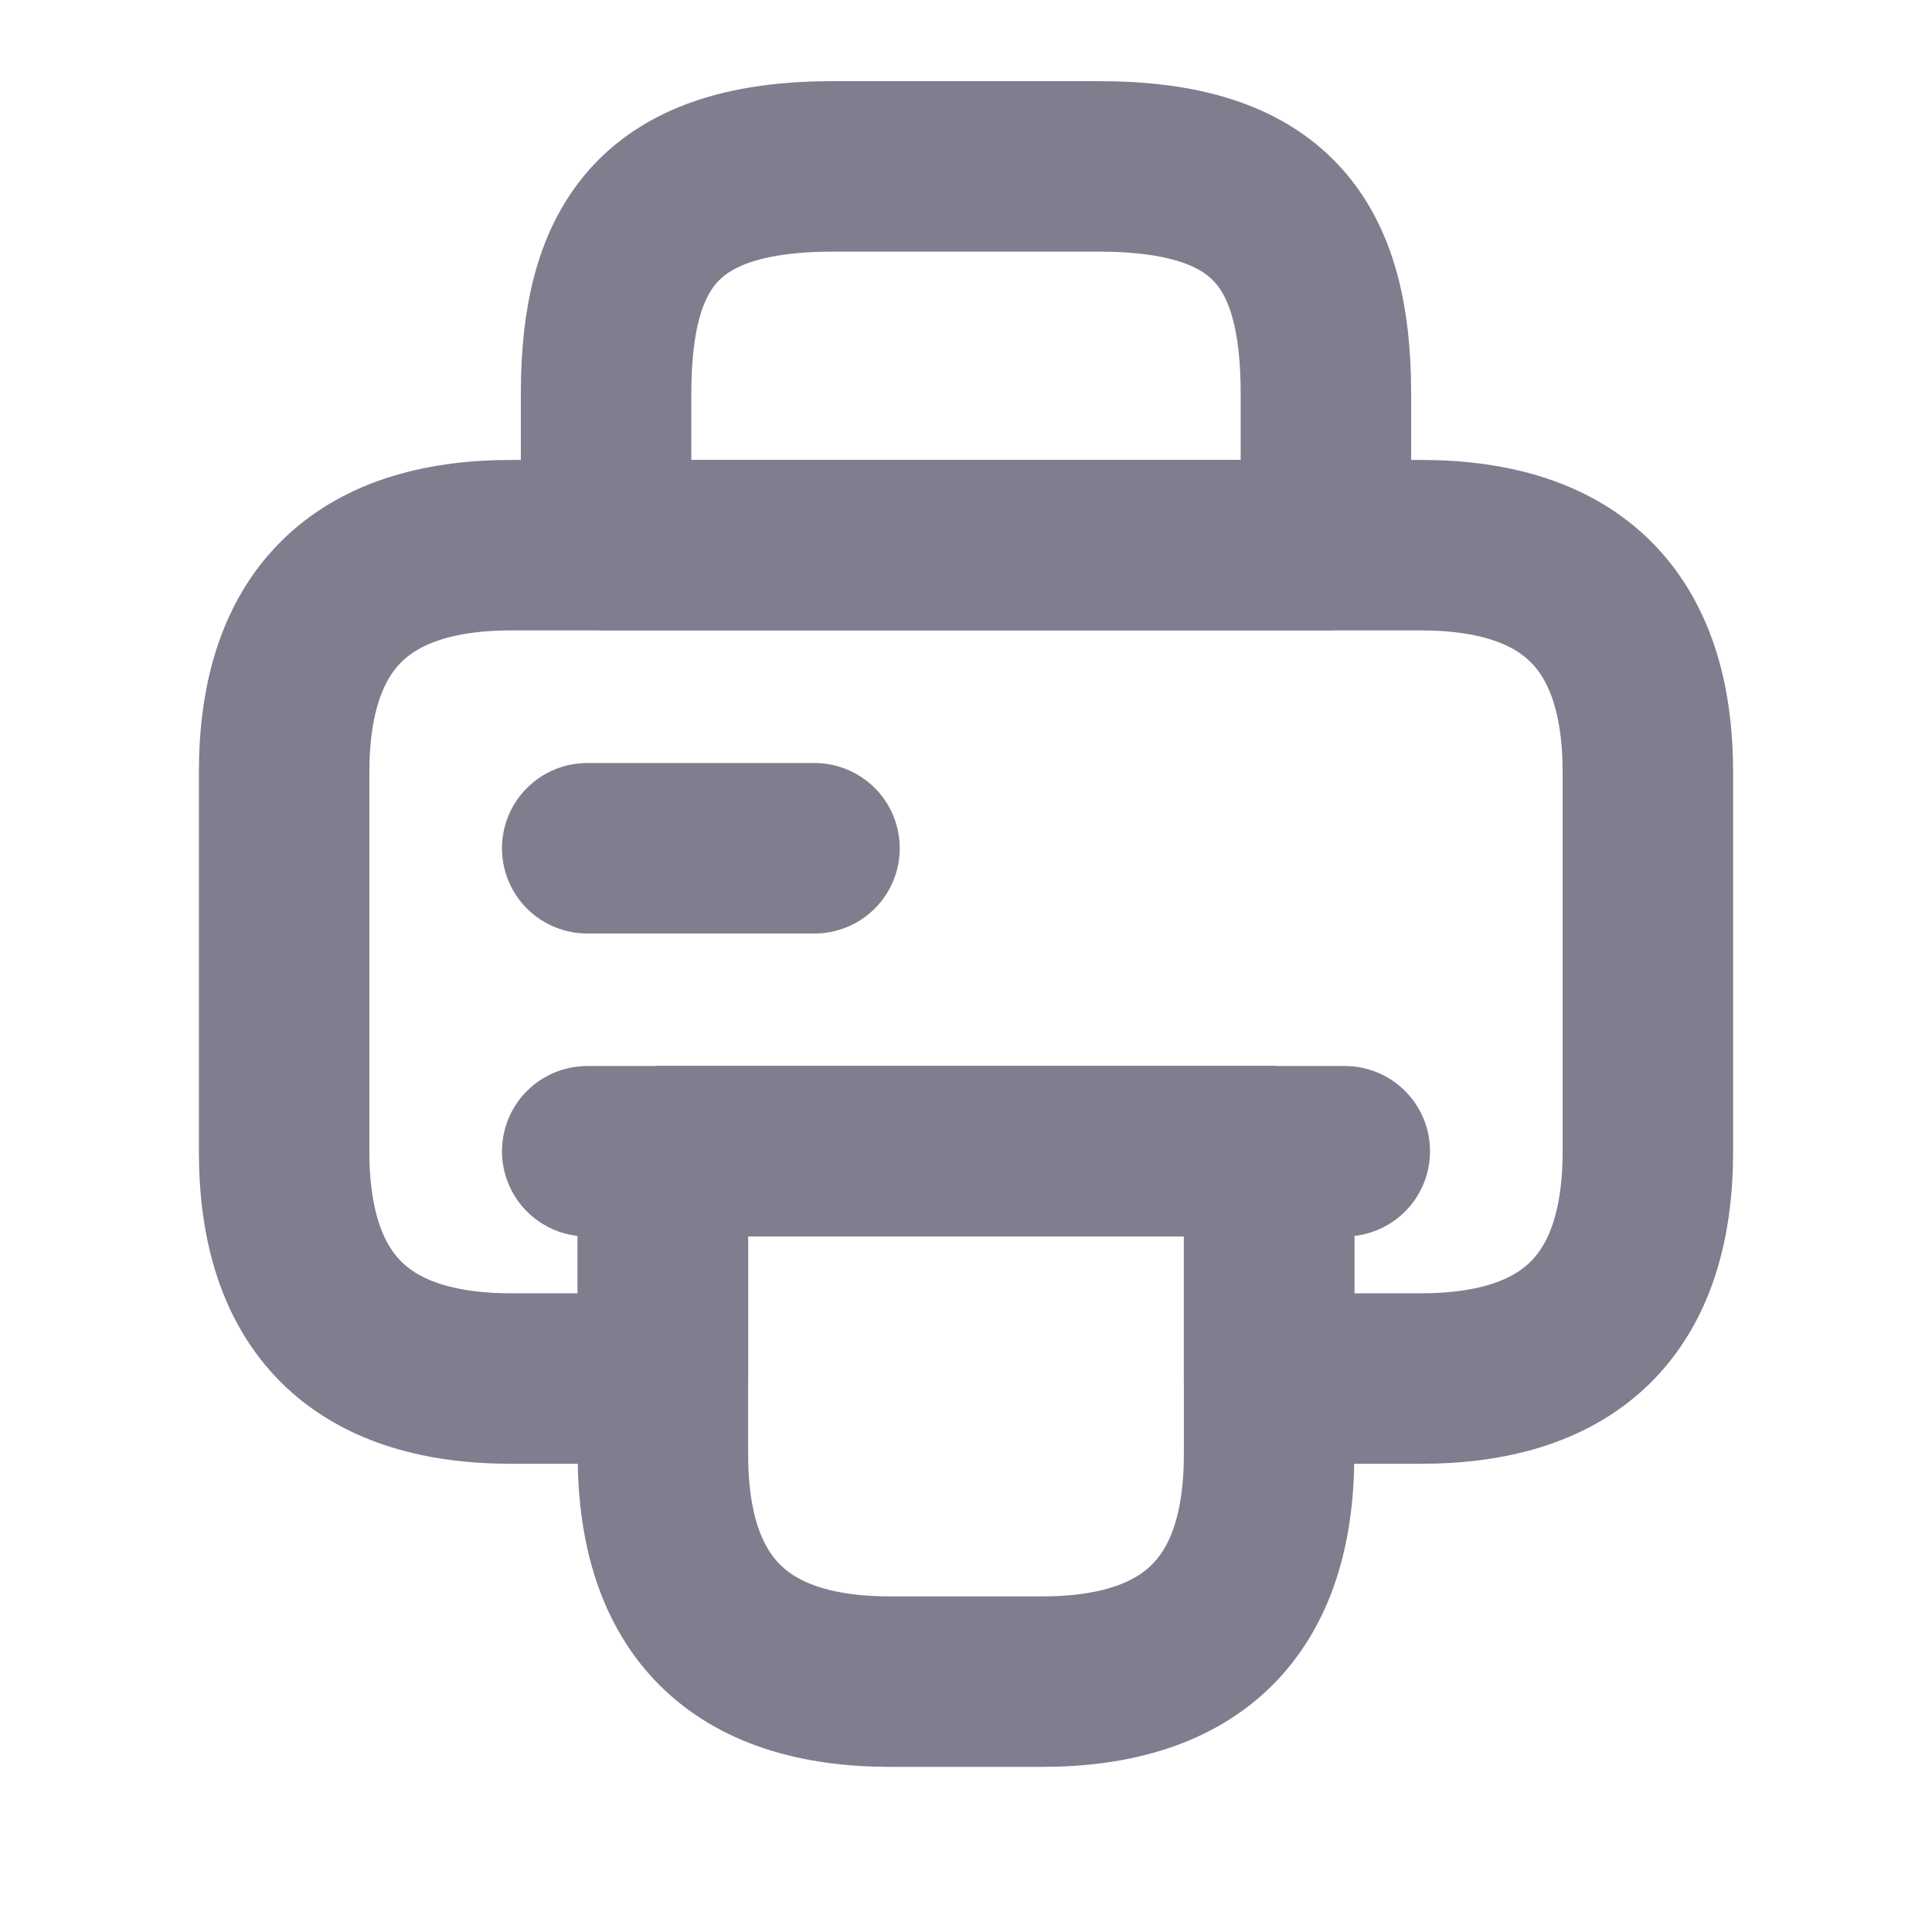 <svg width="17" height="17" viewBox="0 0 17 17" fill="none" xmlns="http://www.w3.org/2000/svg">
<path d="M5.333 4.797H11.667V3.464C11.667 2.13 11.167 1.464 9.667 1.464H7.333C5.833 1.464 5.333 2.13 5.333 3.464V4.797Z" stroke="#7E7E8F" stroke-width="1.5" stroke-miterlimit="10" stroke-linecap="round" stroke-linejoin="round"/>
<path d="M11.167 10.13V12.797C11.167 14.13 10.5 14.797 9.167 14.797H7.833C6.5 14.797 5.833 14.13 5.833 12.797V10.13H11.167Z" stroke="#7E7E8F" stroke-width="1.5" stroke-miterlimit="10" stroke-linecap="round" stroke-linejoin="round"/>
<path d="M14.5 6.797V10.13C14.5 11.464 13.833 12.13 12.5 12.13H11.167V10.13H5.833V12.13H4.5C3.167 12.13 2.5 11.464 2.5 10.13V6.797C2.5 5.464 3.167 4.797 4.5 4.797H12.5C13.833 4.797 14.5 5.464 14.5 6.797Z" stroke="#7E7E8F" stroke-width="1.5" stroke-miterlimit="10" stroke-linecap="round" stroke-linejoin="round"/>
<path d="M11.833 10.13H11.027H5.167" stroke="#7E7E8F" stroke-width="1.5" stroke-miterlimit="10" stroke-linecap="round" stroke-linejoin="round"/>
<path d="M5.167 7.464H7.167" stroke="#7E7E8F" stroke-width="1.5" stroke-miterlimit="10" stroke-linecap="round" stroke-linejoin="round"/>
</svg>

